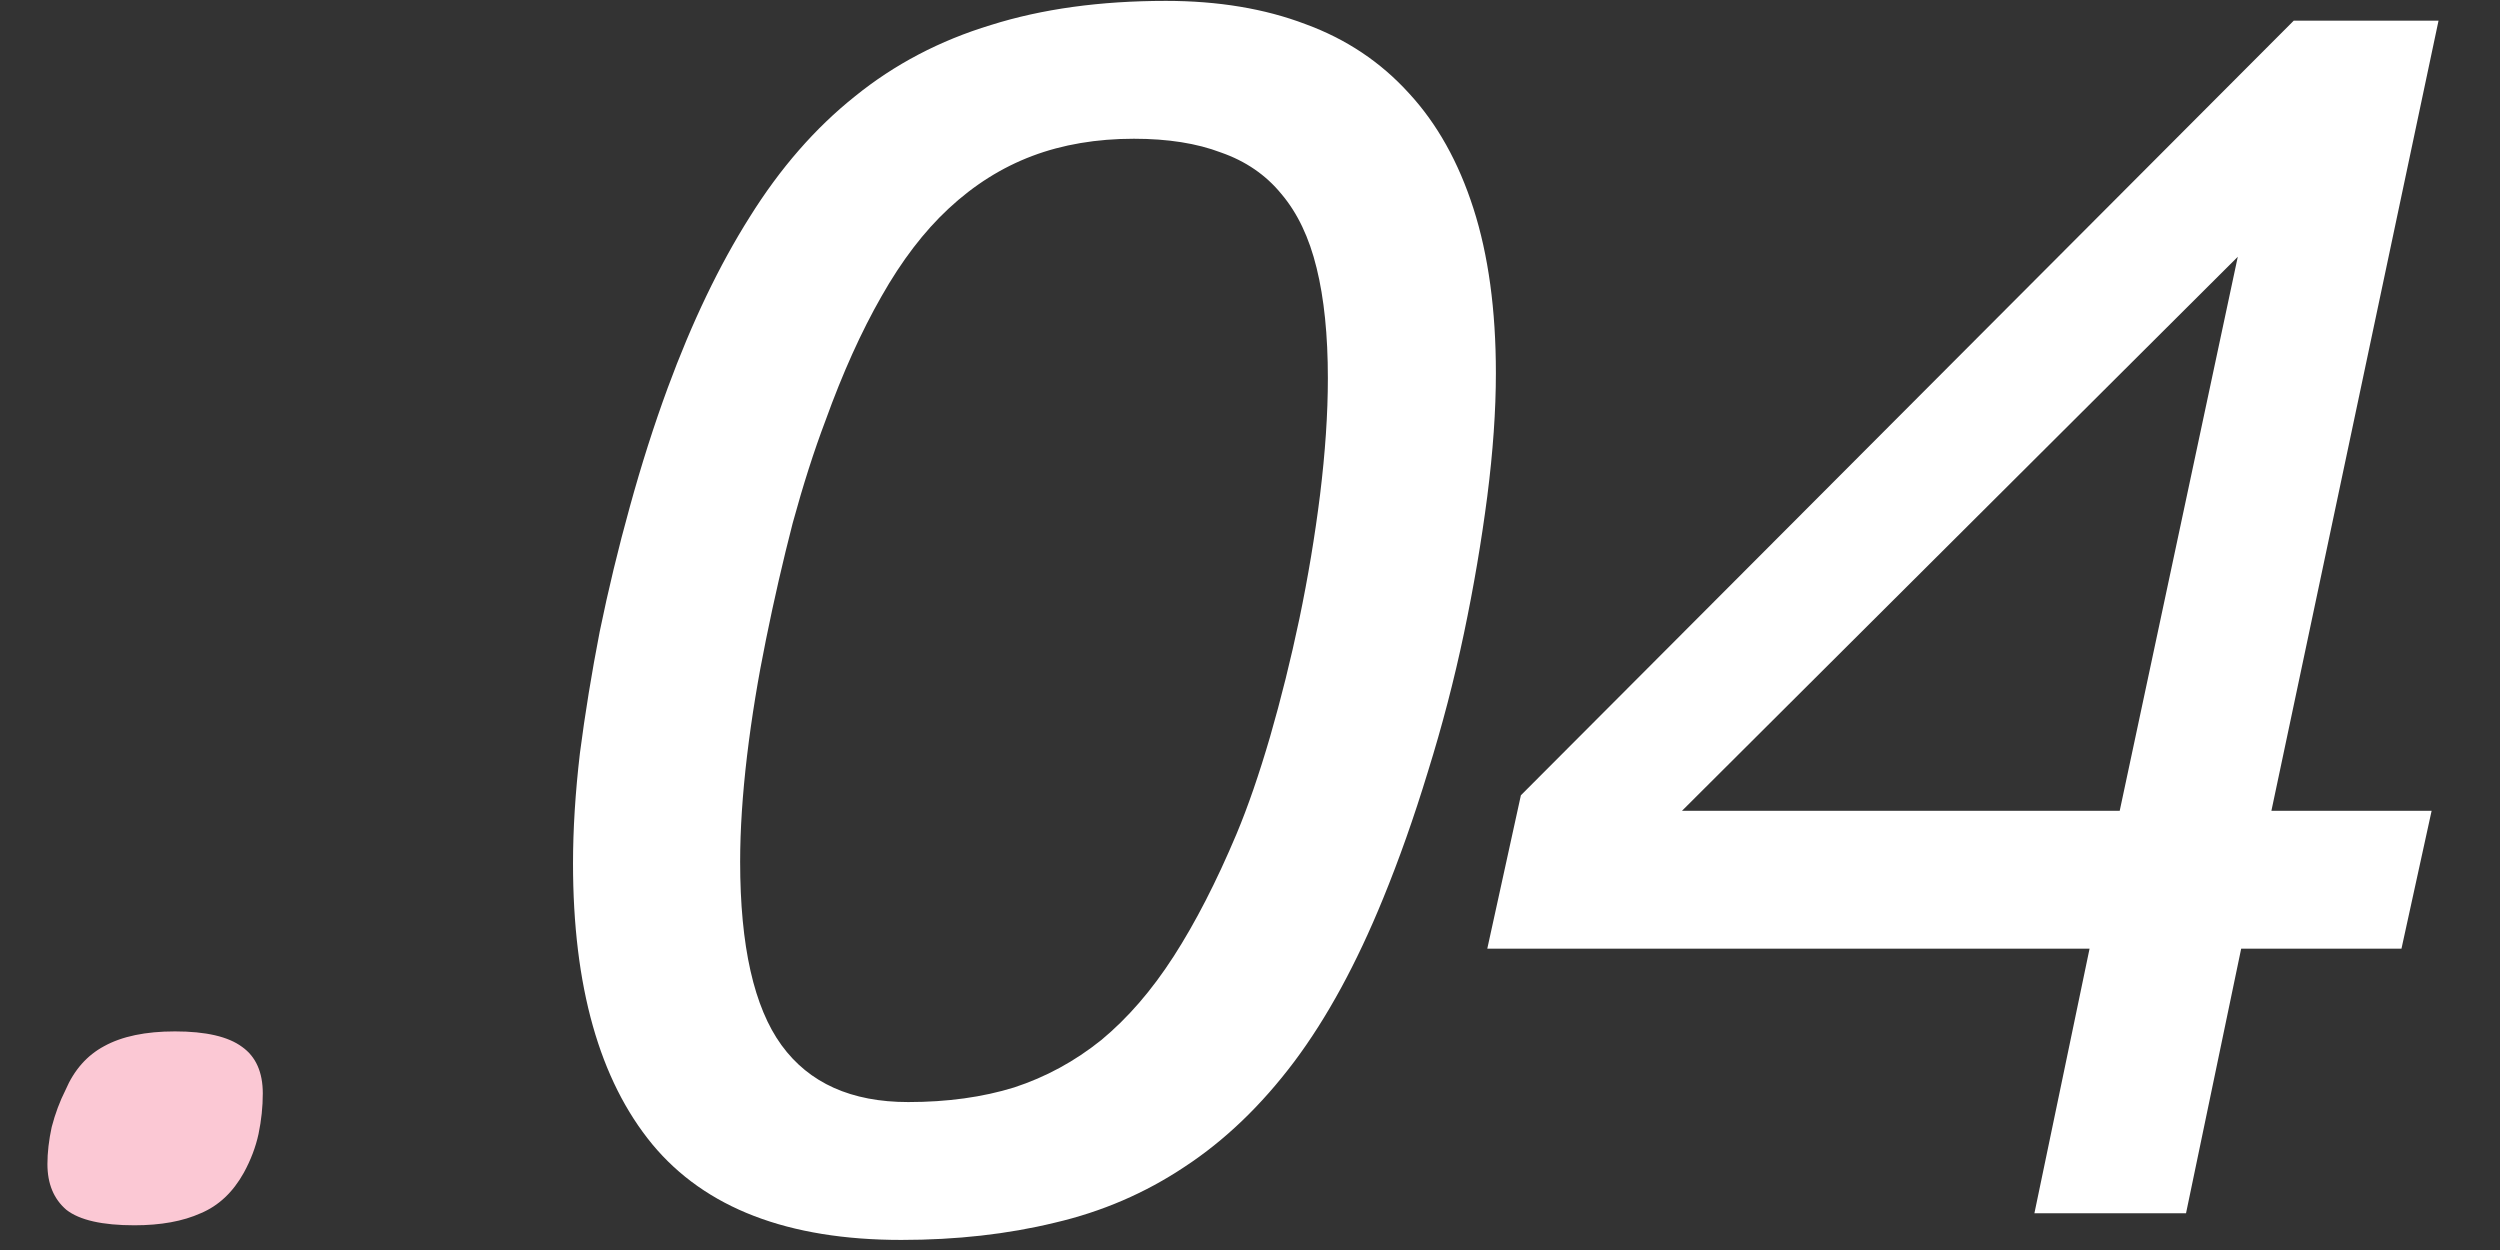 <svg width="34" height="17" viewBox="0 0 34 17" fill="none" xmlns="http://www.w3.org/2000/svg">
<rect x="0" y="0" width="34" height="17" fill="#333333" stroke="none"/>
<path d="M3.574 14.871C3.574 15.051 3.555 15.234 3.516 15.422C3.477 15.602 3.41 15.777 3.316 15.949C3.168 16.215 2.973 16.398 2.73 16.5C2.488 16.609 2.188 16.664 1.828 16.664C1.391 16.664 1.082 16.594 0.902 16.453C0.73 16.305 0.645 16.098 0.645 15.832C0.645 15.676 0.664 15.508 0.703 15.328C0.75 15.148 0.812 14.98 0.891 14.824C1.008 14.551 1.184 14.352 1.418 14.227C1.66 14.094 1.98 14.027 2.379 14.027C2.801 14.027 3.105 14.098 3.293 14.238C3.48 14.371 3.574 14.582 3.574 14.871Z" fill="#FBC8D4"/>
<path d="M20.344 5.074C20.344 5.582 20.305 6.141 20.227 6.75C20.148 7.359 20.043 7.98 19.91 8.613C19.777 9.246 19.613 9.875 19.418 10.5C19.23 11.117 19.027 11.691 18.809 12.223C18.449 13.105 18.047 13.844 17.602 14.438C17.156 15.031 16.66 15.508 16.113 15.867C15.574 16.227 14.984 16.48 14.344 16.629C13.703 16.785 13.008 16.863 12.258 16.863C10.719 16.863 9.59 16.43 8.871 15.562C8.152 14.688 7.793 13.414 7.793 11.742C7.793 11.281 7.824 10.781 7.887 10.242C7.957 9.703 8.047 9.152 8.156 8.59C8.273 8.02 8.41 7.453 8.566 6.891C8.723 6.32 8.895 5.781 9.082 5.273C9.41 4.383 9.781 3.609 10.195 2.953C10.609 2.289 11.086 1.742 11.625 1.312C12.164 0.875 12.781 0.551 13.477 0.34C14.172 0.121 14.965 0.012 15.855 0.012C16.566 0.012 17.199 0.117 17.754 0.328C18.309 0.531 18.777 0.844 19.16 1.266C19.543 1.68 19.836 2.203 20.039 2.836C20.242 3.469 20.344 4.215 20.344 5.074ZM16.816 11.344C16.973 10.969 17.125 10.527 17.273 10.02C17.422 9.504 17.555 8.969 17.672 8.414C17.789 7.852 17.883 7.289 17.953 6.727C18.023 6.156 18.059 5.629 18.059 5.145C18.059 4.559 18.008 4.059 17.906 3.645C17.805 3.23 17.645 2.895 17.426 2.637C17.215 2.379 16.941 2.191 16.605 2.074C16.277 1.949 15.883 1.887 15.422 1.887C14.914 1.887 14.453 1.965 14.039 2.121C13.625 2.277 13.246 2.516 12.902 2.836C12.566 3.148 12.262 3.547 11.988 4.031C11.715 4.508 11.461 5.07 11.227 5.719C11.07 6.133 10.922 6.598 10.781 7.113C10.648 7.629 10.527 8.156 10.418 8.695C10.309 9.227 10.223 9.754 10.16 10.277C10.098 10.801 10.066 11.281 10.066 11.719C10.066 12.867 10.254 13.699 10.629 14.215C11.004 14.73 11.578 14.988 12.352 14.988C12.883 14.988 13.363 14.922 13.793 14.789C14.223 14.648 14.617 14.434 14.977 14.145C15.336 13.848 15.664 13.469 15.961 13.008C16.258 12.547 16.543 11.992 16.816 11.344ZM30.48 12.902L29.73 16.5H27.668L28.418 12.902H20.227L20.684 10.816L31.195 0.281H33.164L30.891 11.027H33.07L32.66 12.902H30.48ZM30.434 3.492L22.875 11.027H28.828L30.434 3.492Z" fill="white"/>
</svg>
